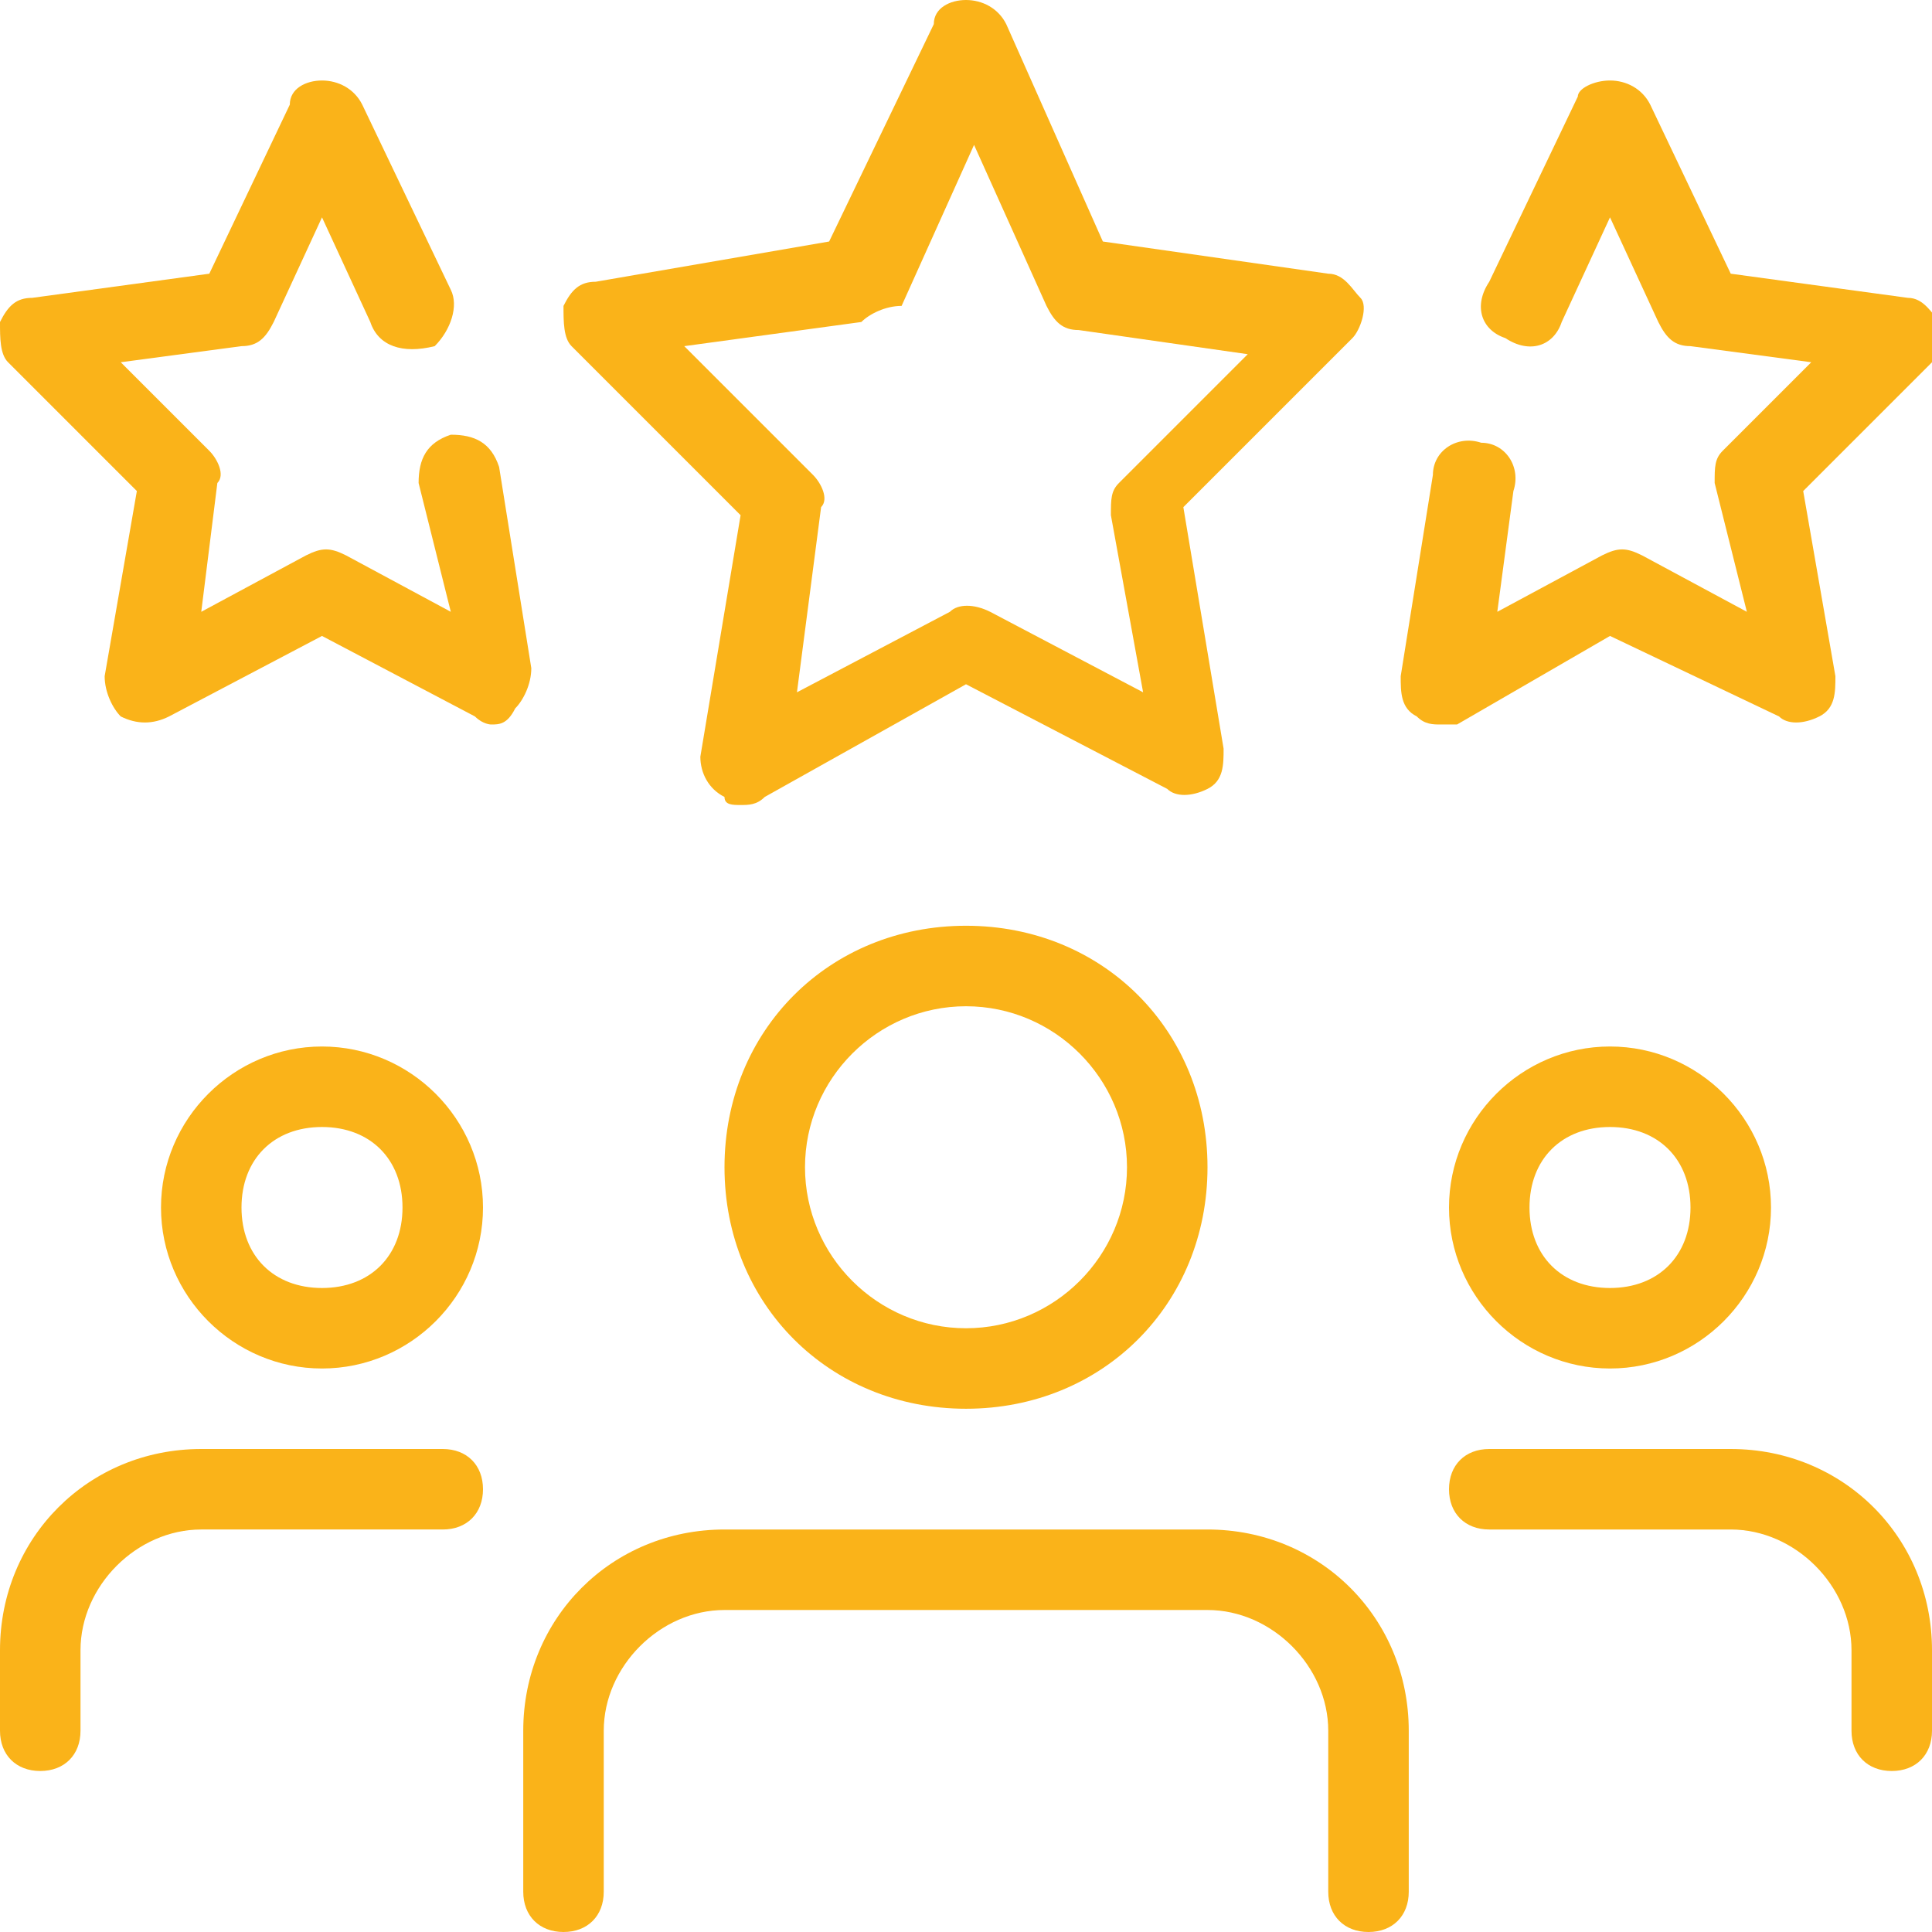 <svg xmlns="http://www.w3.org/2000/svg" version="1.1" xmlns:xlink="http://www.w3.org/1999/xlink" xmlns:svgjs="http://svgjs.com/svgjs" width="512" height="512" x="0" y="0" viewBox="0 0 24 24" style="enable-background:new 0 0 512 512" xml:space="preserve" class=""><g><g xmlns="http://www.w3.org/2000/svg"><path d="m20 17c-1.1 0-2-.9-2-2s.9-2 2-2 2 .9 2 2-.9 2-2 2zm0-3c-.6 0-1 .4-1 1s.4 1 1 1 1-.4 1-1-.4-1-1-1z" fill="#fab319" data-original="#000000"></path></g><g xmlns="http://www.w3.org/2000/svg"><path d="m23.5 22c-.3 0-.5-.2-.5-.5v-1c0-.8-.7-1.5-1.5-1.5h-3c-.3 0-.5-.2-.5-.5s.2-.5.5-.5h3c1.4 0 2.5 1.1 2.5 2.5v1c0 .3-.2.5-.5.5z" fill="#fab319" data-original="#000000"></path></g><g xmlns="http://www.w3.org/2000/svg"><path d="m4 17c-1.1 0-2-.9-2-2s.9-2 2-2 2 .9 2 2-.9 2-2 2zm0-3c-.6 0-1 .4-1 1s.4 1 1 1 1-.4 1-1-.4-1-1-1z" fill="#fab319" data-original="#000000"></path></g><g xmlns="http://www.w3.org/2000/svg"><path d="m.5 22c-.3 0-.5-.2-.5-.5v-1c0-1.4 1.1-2.5 2.5-2.5h3c.3 0 .5.2.5.5s-.2.5-.5.5h-3c-.8 0-1.5.7-1.5 1.5v1c0 .3-.2.5-.5.5z" fill="#fab319" data-original="#000000"></path></g><g xmlns="http://www.w3.org/2000/svg"><path d="m12 17.5c-1.7 0-3-1.3-3-3s1.3-3 3-3 3 1.3 3 3-1.3 3-3 3zm0-5c-1.1 0-2 .9-2 2s.9 2 2 2 2-.9 2-2-.9-2-2-2z" fill="#fab319" data-original="#000000"></path></g><g xmlns="http://www.w3.org/2000/svg"><path d="m17 24c-.3 0-.5-.2-.5-.5v-2c0-.8-.7-1.5-1.5-1.5h-6c-.8 0-1.5.7-1.5 1.5v2c0 .3-.2.5-.5.5s-.5-.2-.5-.5v-2c0-1.4 1.1-2.5 2.5-2.5h6c1.4 0 2.5 1.1 2.5 2.5v2c0 .3-.2.5-.5.5z" fill="#fab319" data-original="#000000"></path></g><g xmlns="http://www.w3.org/2000/svg"><path d="m9.2 10c-.1 0-.2 0-.2-.1-.2-.1-.3-.3-.3-.5l.5-3-2.1-2.1c-.1-.1-.1-.3-.1-.5.1-.2.2-.3.4-.3l2.9-.5 1.3-2.7c0-.2.2-.3.4-.3.2 0 .4.1.5.3l1.2 2.7 2.8.4c.2 0 .3.2.4.3s0 .4-.1.5l-2.1 2.1.5 3c0 .2 0 .4-.2.5s-.4.1-.5 0l-2.5-1.3-2.5 1.4c-.1.1-.2.1-.3.1zm-.7-5.7 1.6 1.6c.1.1.2.3.1.4l-.3 2.3 1.9-1c.1-.1.3-.1.5 0l1.9 1-.4-2.2c0-.2 0-.3.1-.4l1.6-1.6-2.1-.3c-.2 0-.3-.1-.4-.3l-.9-2-.9 2c-.2 0-.4.1-.5.2z" fill="#fab319" data-original="#000000"></path></g><g xmlns="http://www.w3.org/2000/svg"><path d="m17.9 9c-.1 0-.2 0-.3-.1-.2-.1-.2-.3-.2-.5l.4-2.5c0-.3.3-.5.6-.4.3 0 .5.3.4.6l-.2 1.5 1.3-.7c.2-.1.3-.1.5 0l1.3.7-.4-1.6c0-.2 0-.3.1-.4l1.1-1.1-1.5-.2c-.2 0-.3-.1-.4-.3l-.6-1.3-.6 1.3c-.1.3-.4.4-.7.2-.3-.1-.4-.4-.2-.7l1.1-2.3c0-.1.2-.2.4-.2.2 0 .4.1.5.3l1 2.1 2.2.3c.2 0 .3.2.4.3.1.2 0 .4-.1.5l-1.6 1.6.4 2.3c0 .2 0 .4-.2.5s-.4.1-.5 0l-2.1-1-1.9 1.1c-.1 0-.2 0-.2 0z" fill="#fab319" data-original="#000000"></path></g><g xmlns="http://www.w3.org/2000/svg"><path d="m6.1 9s-.1 0-.2-.1l-1.9-1-1.9 1c-.2.1-.4.1-.6 0-.1-.1-.2-.3-.2-.5l.4-2.3-1.6-1.6c-.1-.1-.1-.3-.1-.5.1-.2.2-.3.4-.3l2.2-.3 1-2.1c0-.2.2-.3.4-.3.2 0 .4.1.5.3l1.1 2.3c.1.2 0 .5-.2.7-.4.1-.7 0-.8-.3l-.6-1.3-.6 1.3c-.1.2-.2.3-.4.3l-1.5.2 1.1 1.1c.1.1.2.3.1.4l-.2 1.6 1.3-.7c.2-.1.3-.1.5 0l1.3.7-.4-1.6c0-.3.1-.5.4-.6.3 0 .5.1.6.4l.4 2.5c0 .2-.1.4-.2.5-.1.2-.2.2-.3.2z" fill="#fab319" data-original="#000000"></path></g></g></svg>